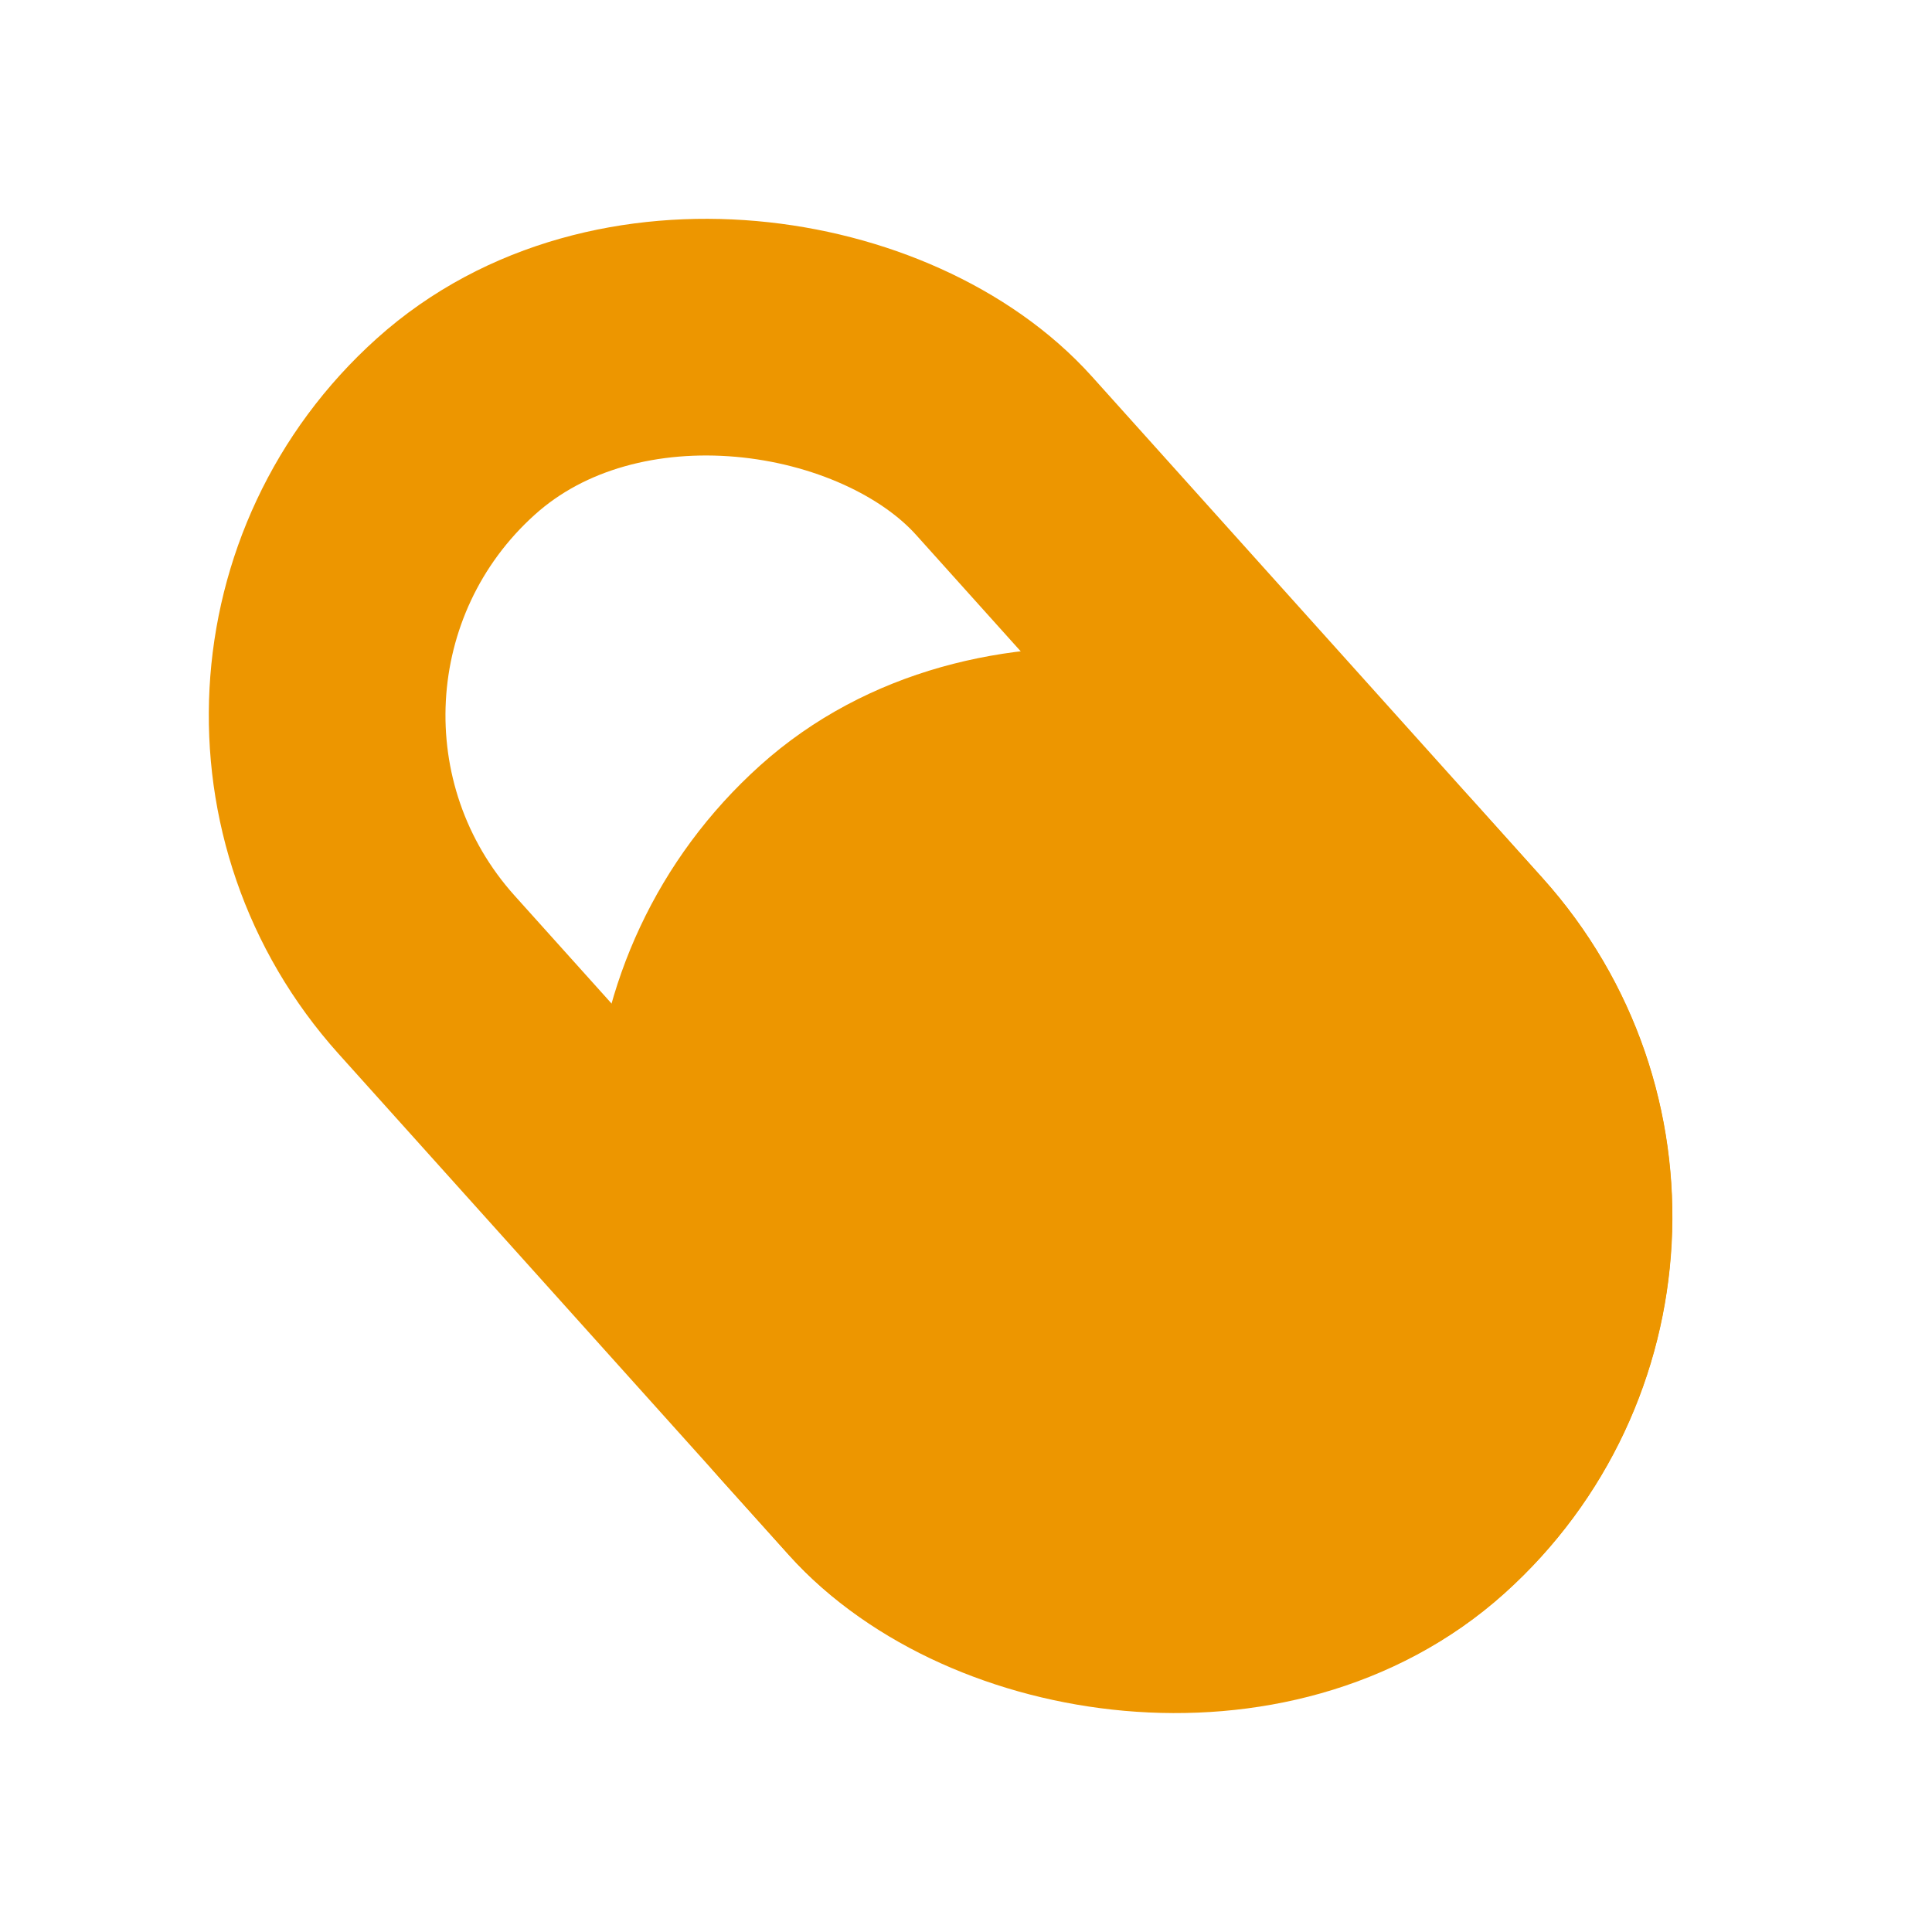 <svg width="16" height="16" viewBox="0 0 16 16" fill="none" xmlns="http://www.w3.org/2000/svg">
<rect x="1.384" y="5.681" width="6.43" height="12.012" rx="3.215" transform="rotate(-41.942 1.384 5.681)" stroke="#ED9600" stroke-width="1.96"/>
<rect x="3.851" y="9.178" width="7.433" height="8.263" rx="3.717" transform="rotate(-41.942 3.851 9.178)" fill="#ED9600" stroke="#ED9600" stroke-width="0.956"/>
</svg>
